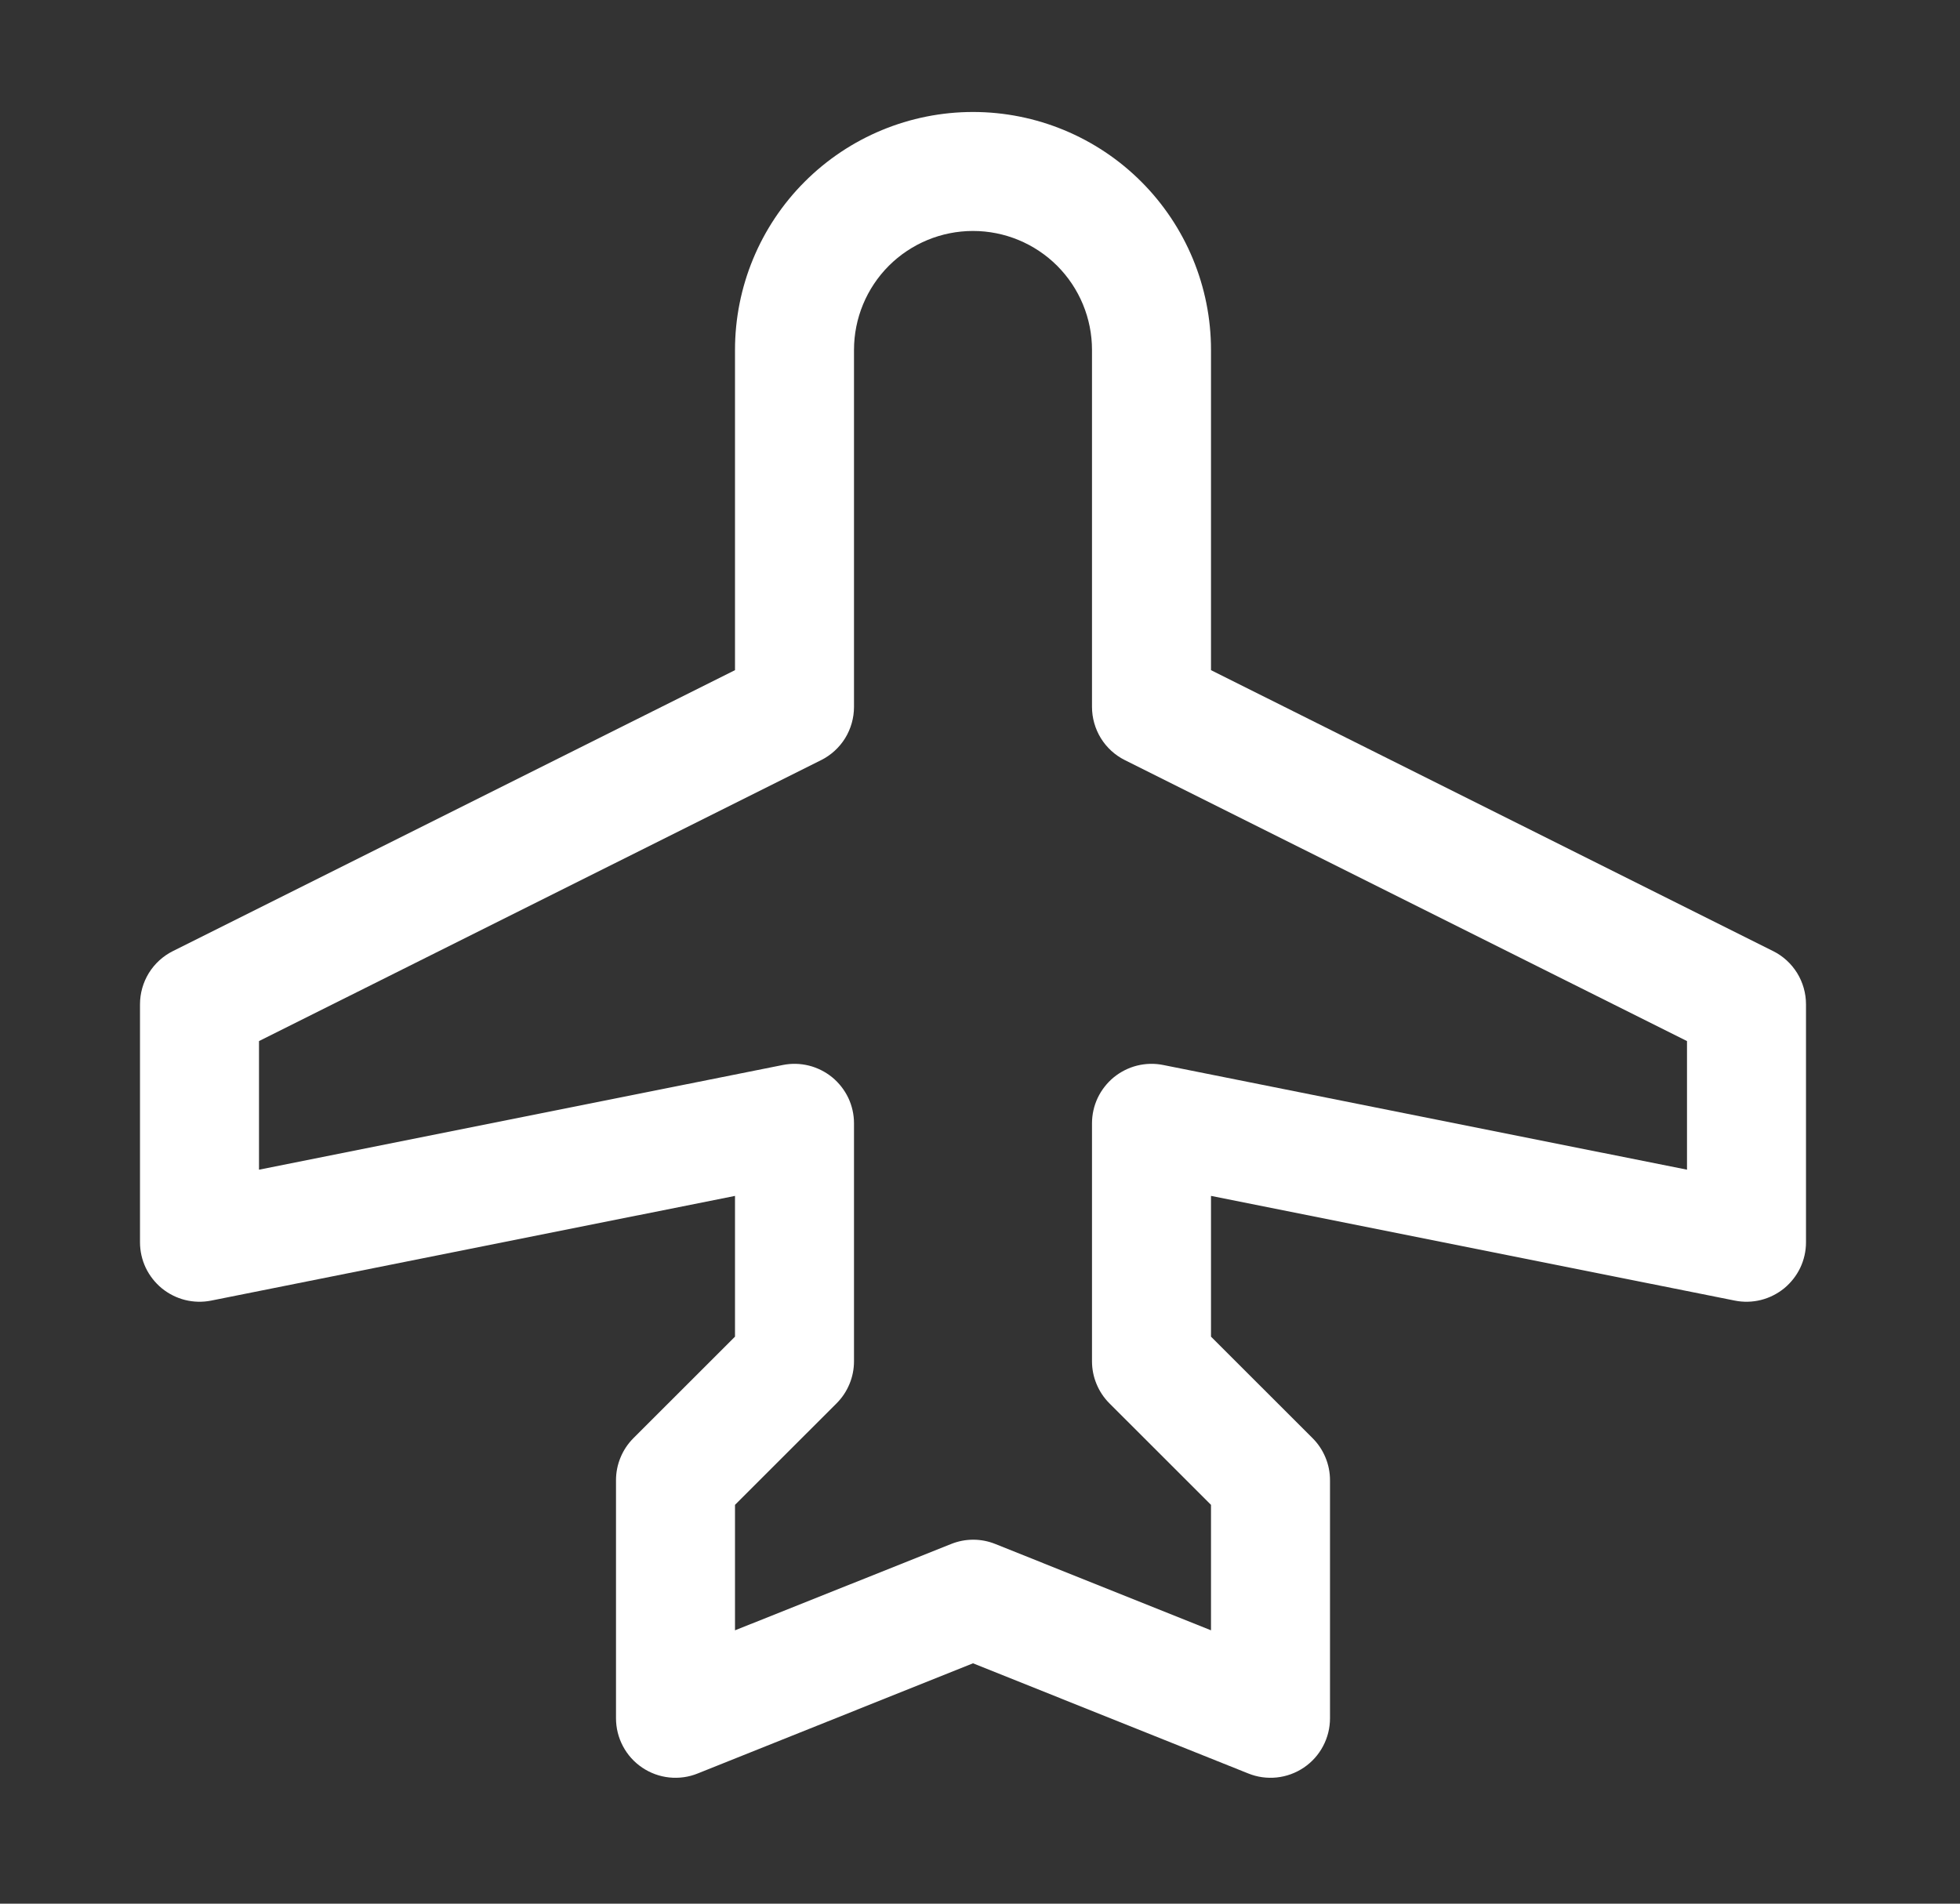<?xml version="1.0" encoding="utf-8"?>
<svg width="35" height="34" viewBox="0 0 35 34" fill="none" xmlns="http://www.w3.org/2000/svg">
<rect x="0" y="0" width="35" height="34" fill="#333333" stroke="none"/>
<path d="M31.663 16.987L21.625 11.969V6.25C21.625 5.123 21.177 4.042 20.38 3.245C19.583 2.448 18.502 2 17.375 2C16.248 2 15.167 2.448 14.37 3.245C13.573 4.042 13.125 5.123 13.125 6.25V11.969L3.087 16.987C2.911 17.075 2.762 17.211 2.658 17.379C2.555 17.547 2.5 17.74 2.5 17.938V22.188C2.5 22.345 2.535 22.5 2.602 22.642C2.67 22.784 2.768 22.909 2.889 23.009C3.011 23.108 3.153 23.18 3.305 23.218C3.458 23.256 3.617 23.26 3.771 23.229L13.125 21.359V23.873L11.311 25.686C11.212 25.785 11.134 25.902 11.081 26.031C11.027 26.16 11 26.298 11 26.438V30.688C11 30.862 11.042 31.033 11.124 31.187C11.205 31.341 11.323 31.472 11.468 31.57C11.612 31.667 11.778 31.728 11.951 31.746C12.124 31.764 12.3 31.74 12.461 31.674L17.375 29.707L22.289 31.674C22.451 31.74 22.625 31.764 22.799 31.746C22.972 31.728 23.138 31.667 23.282 31.57C23.427 31.472 23.545 31.341 23.626 31.187C23.708 31.033 23.75 30.862 23.75 30.688V26.438C23.75 26.298 23.723 26.16 23.669 26.031C23.616 25.902 23.538 25.785 23.439 25.686L21.625 23.873V21.359L30.979 23.229C31.133 23.26 31.292 23.256 31.445 23.218C31.597 23.18 31.739 23.108 31.861 23.009C31.982 22.909 32.08 22.784 32.148 22.642C32.215 22.5 32.25 22.345 32.25 22.188V17.938C32.25 17.74 32.195 17.547 32.092 17.379C31.988 17.211 31.84 17.075 31.663 16.987ZM30.125 20.891L20.771 19.021C20.617 18.99 20.458 18.994 20.305 19.032C20.153 19.07 20.011 19.142 19.889 19.241C19.768 19.341 19.67 19.466 19.602 19.608C19.535 19.75 19.5 19.905 19.5 20.062V24.312C19.5 24.452 19.527 24.59 19.581 24.719C19.634 24.848 19.712 24.965 19.811 25.064L21.625 26.877V29.118L17.773 27.576C17.52 27.474 17.238 27.474 16.985 27.576L13.125 29.118V26.877L14.939 25.064C15.038 24.965 15.116 24.848 15.169 24.719C15.223 24.59 15.25 24.452 15.25 24.312V20.062C15.25 19.905 15.215 19.75 15.148 19.608C15.08 19.466 14.982 19.341 14.861 19.241C14.739 19.142 14.597 19.07 14.445 19.032C14.292 18.994 14.133 18.99 13.979 19.021L4.625 20.891V18.594L14.663 13.576C14.839 13.488 14.988 13.352 15.092 13.184C15.195 13.016 15.25 12.822 15.25 12.625V6.25C15.25 5.686 15.474 5.146 15.872 4.747C16.271 4.349 16.811 4.125 17.375 4.125C17.939 4.125 18.479 4.349 18.878 4.747C19.276 5.146 19.5 5.686 19.5 6.25V12.625C19.5 12.822 19.555 13.016 19.658 13.184C19.762 13.352 19.91 13.488 20.087 13.576L30.125 18.594V20.891Z" fill="white"/>
</svg>
